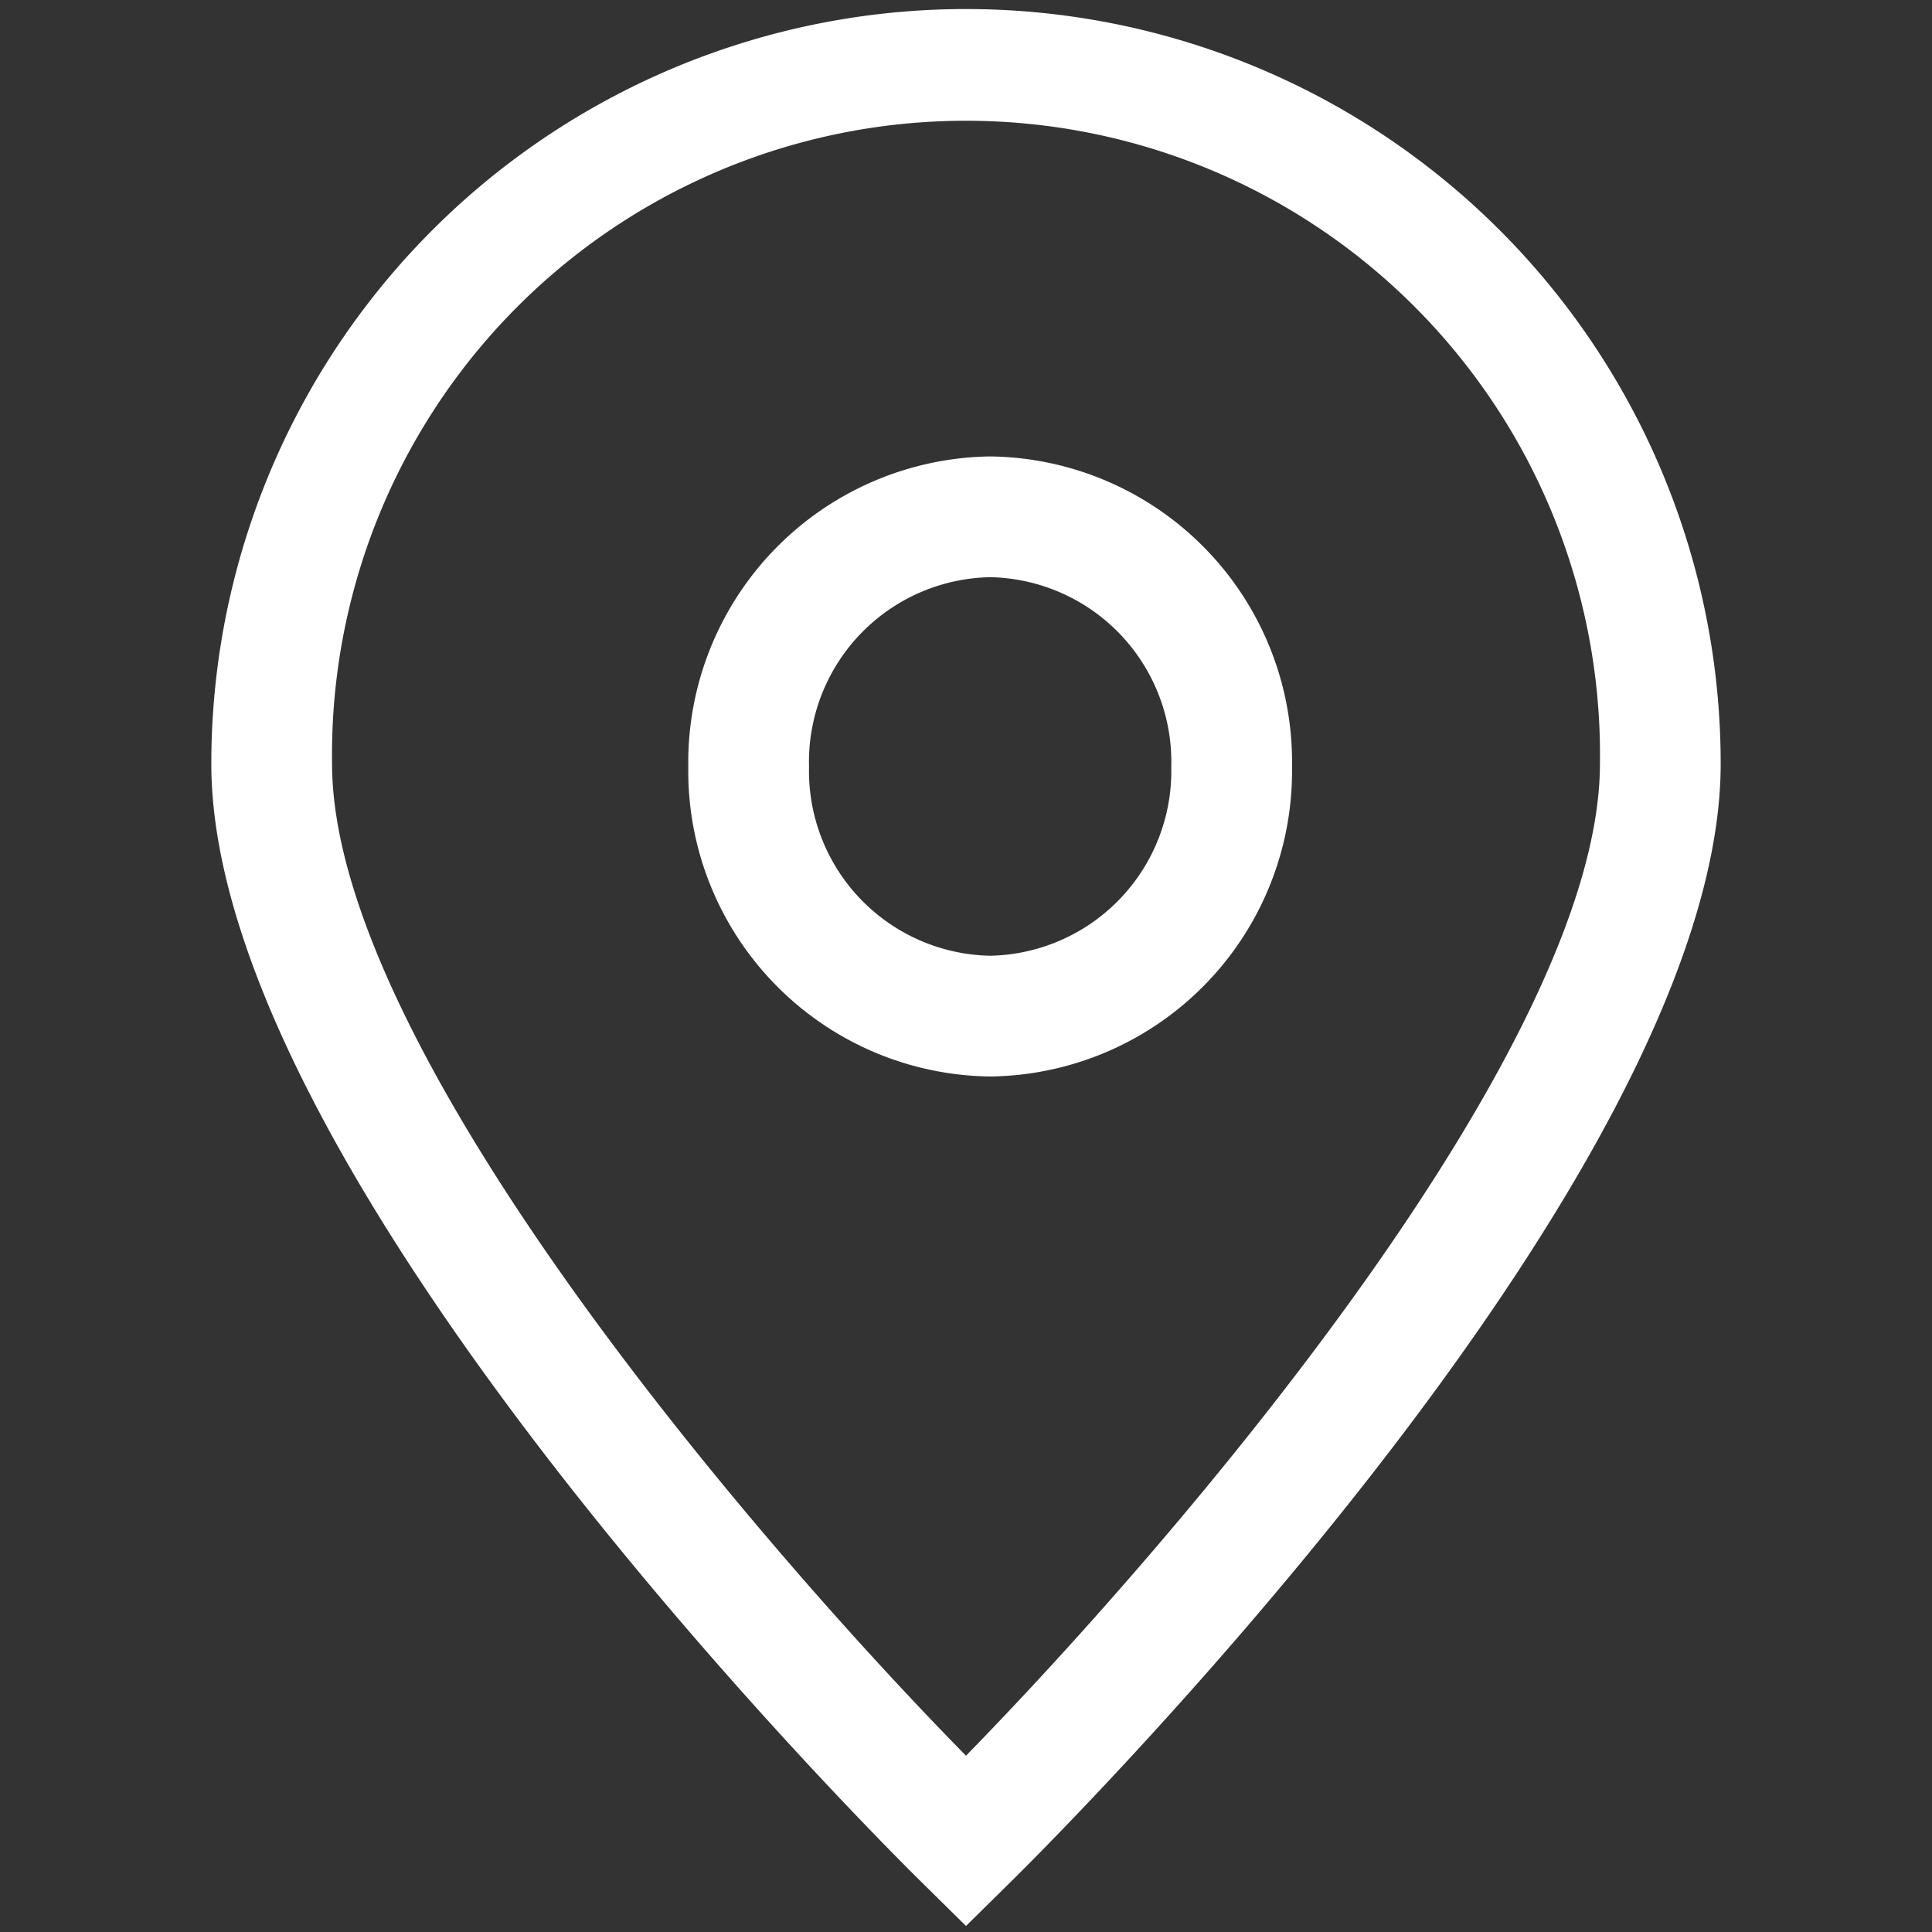 <svg xmlns="http://www.w3.org/2000/svg" height="32" width="32" viewBox="0 0 32 32"><rect x="0" y="0" width="32" height="32" fill="#333333" stroke="none"/><defs><style>.cls-1{isolation:isolate;}.cls-2{fill:#fff;}</style></defs><title>pin_w_icon_32x32</title><g id="pin_icon_32x32"><g class="cls-1"><path class="cls-2" d="M16.4,17.83a5.06,5.06,0,0,1-5-5.13,5.07,5.07,0,0,1,5-5.14,5.06,5.06,0,0,1,5,5.14A5.06,5.06,0,0,1,16.4,17.83Zm0-8.27a3.06,3.06,0,0,0-3,3.14,3.06,3.06,0,0,0,3,3.13,3.06,3.06,0,0,0,3-3.13A3.06,3.06,0,0,0,16.4,9.56Z"/><path class="cls-2" d="M16,31.9l-.7-.69c-.48-.47-11.8-11.65-11.8-18.56a12.5,12.5,0,1,1,25,0c0,6.91-11.32,18.09-11.8,18.56ZM16,2A10.5,10.5,0,0,0,5.5,12.65c0,4.7,7,12.87,10.5,16.43,3.48-3.56,10.5-11.73,10.5-16.43A10.5,10.5,0,0,0,16,2Z"/></g></g></svg>